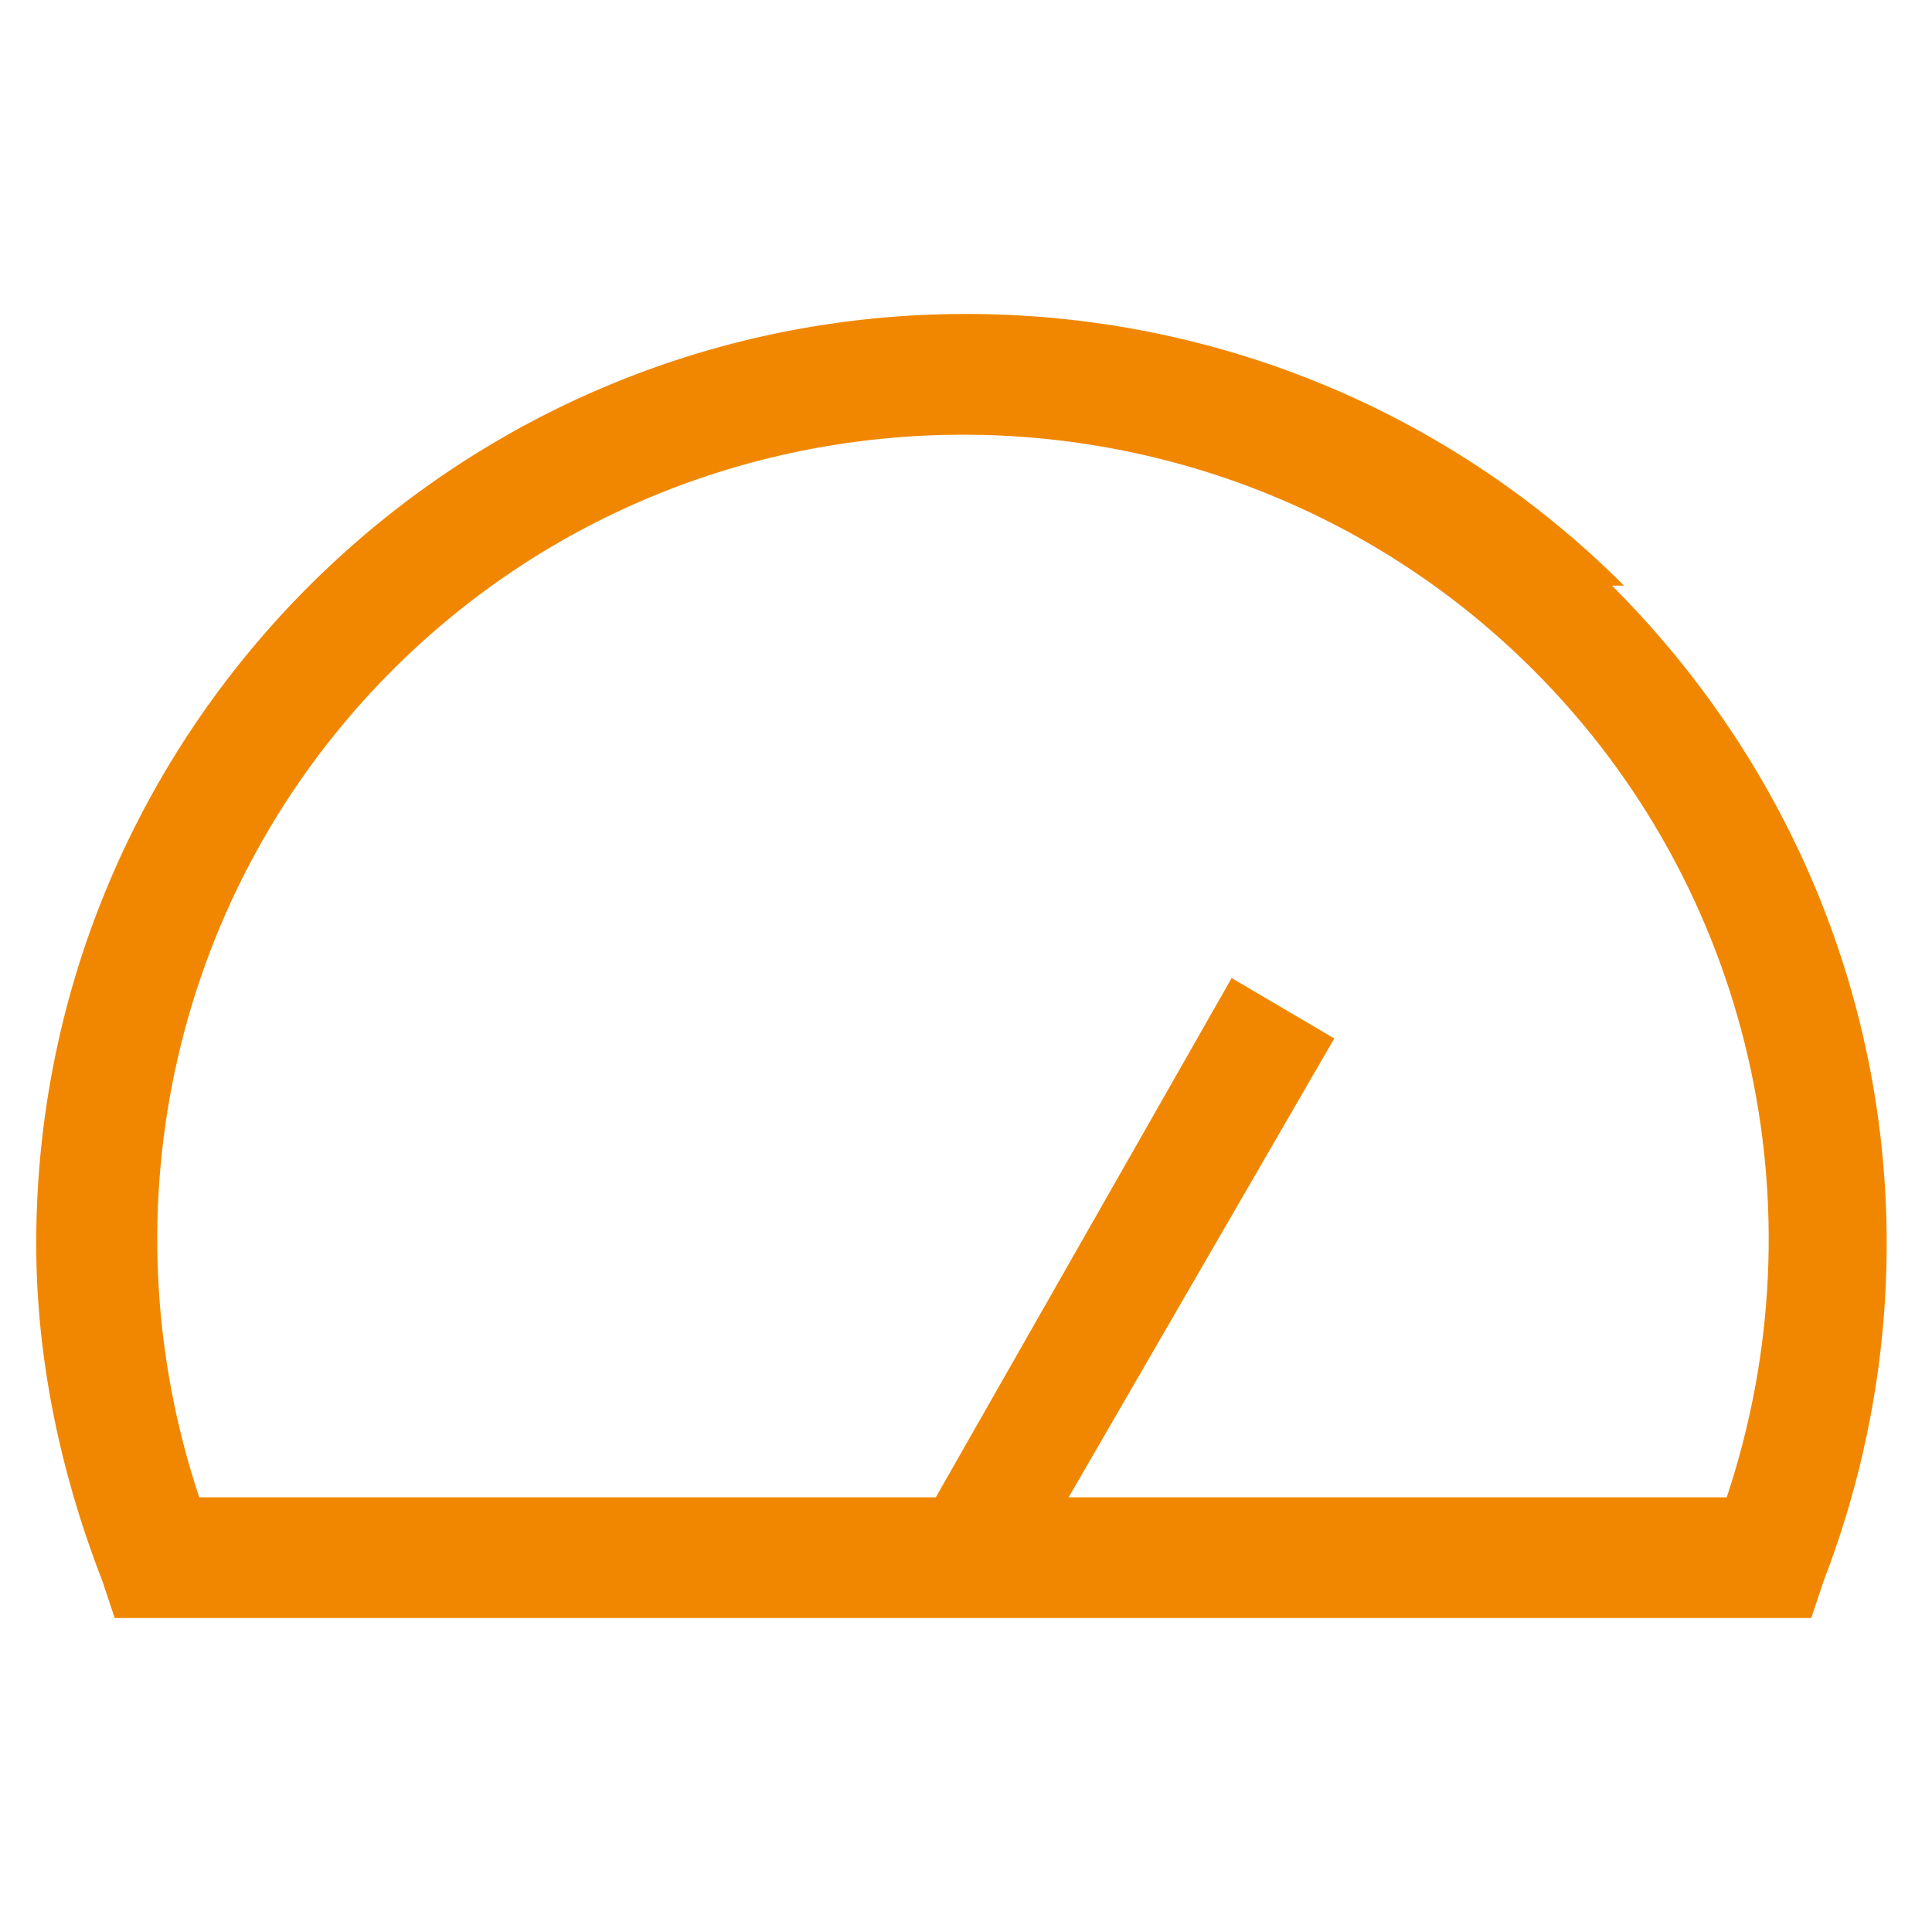 <svg xmlns="http://www.w3.org/2000/svg" viewBox="0 0 32 32">
    <path fill="#F18700" d="M26.9 9.7C24 6.8 20.1 5.2 16 5.2 7.5 5.2.6 12.1.6 20.6c0 1.9.4 3.8 1.1 5.6l.2.6H30l.2-.6c2.2-5.7.9-12.1-3.5-16.5Zm1.8 15.1h-11l4.4-7.6-1.7-1-4.9 8.6H3.3C1.7 20 2.9 14.7 6.5 11.1c5.2-5.2 13.7-5.2 18.9 0 3.6 3.6 4.8 8.9 3.2 13.7Z"/>
</svg>
